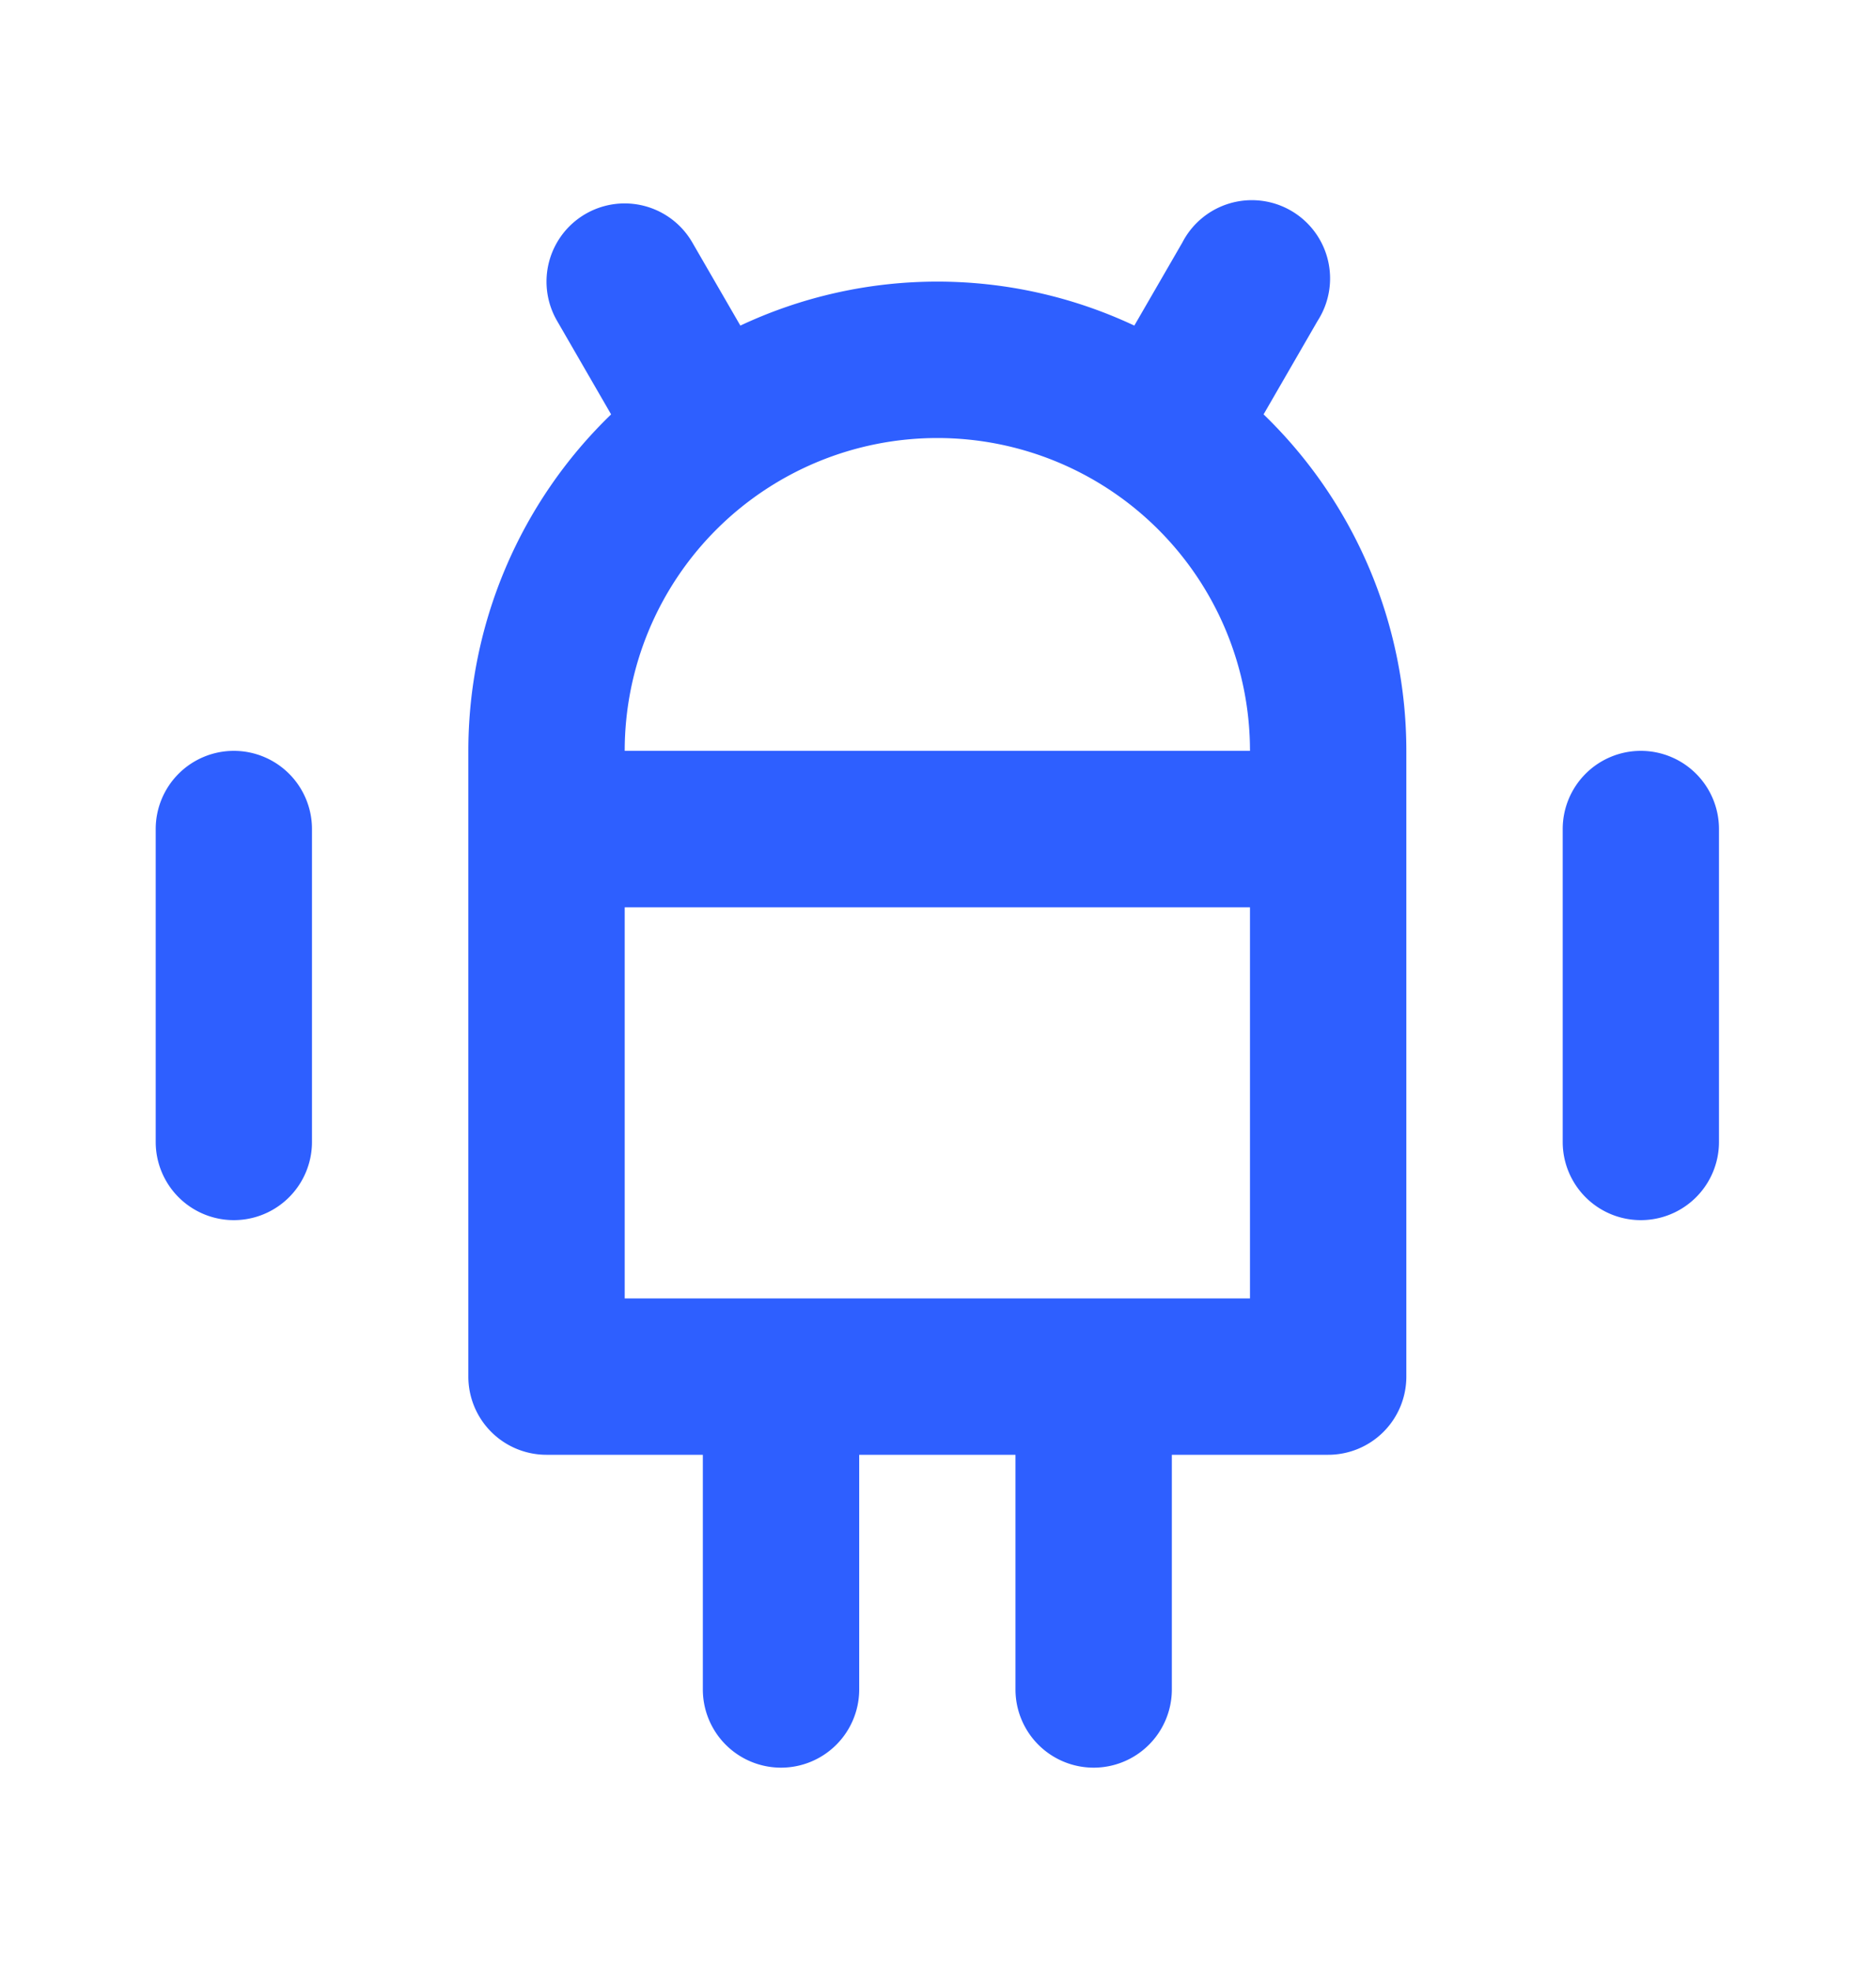 <svg xmlns="http://www.w3.org/2000/svg" fill="none" viewBox="0 0 20 21">
  <path fill="#2E5FFF" d="M2.493 8a.833.833 0 0 0-.833.834v3.333a.833.833 0 1 0 1.666 0V8.834A.833.833 0 0 0 2.493 8Zm15 0a.833.833 0 0 0-.833.834v3.333a.833.833 0 1 0 1.666 0V8.834A.833.833 0 0 0 17.493 8Zm-3.445-4.583a.834.834 0 1 0-1.443-.833l-.512.885a4.94 4.94 0 0 0-4.2 0l-.512-.885a.833.833 0 1 0-1.443.833l.577.998A4.983 4.983 0 0 0 4.993 8v6.667a.833.833 0 0 0 .833.833h1.667V18a.833.833 0 0 0 1.667 0v-2.5h1.666V18a.833.833 0 0 0 1.667 0v-2.5h1.667a.833.833 0 0 0 .833-.833V8a4.983 4.983 0 0 0-1.522-3.585l.577-.998Zm-.722 10.417H6.66V9.667h6.666v4.167ZM6.66 8a3.333 3.333 0 0 1 6.666 0H6.66Z"/>
</svg>
